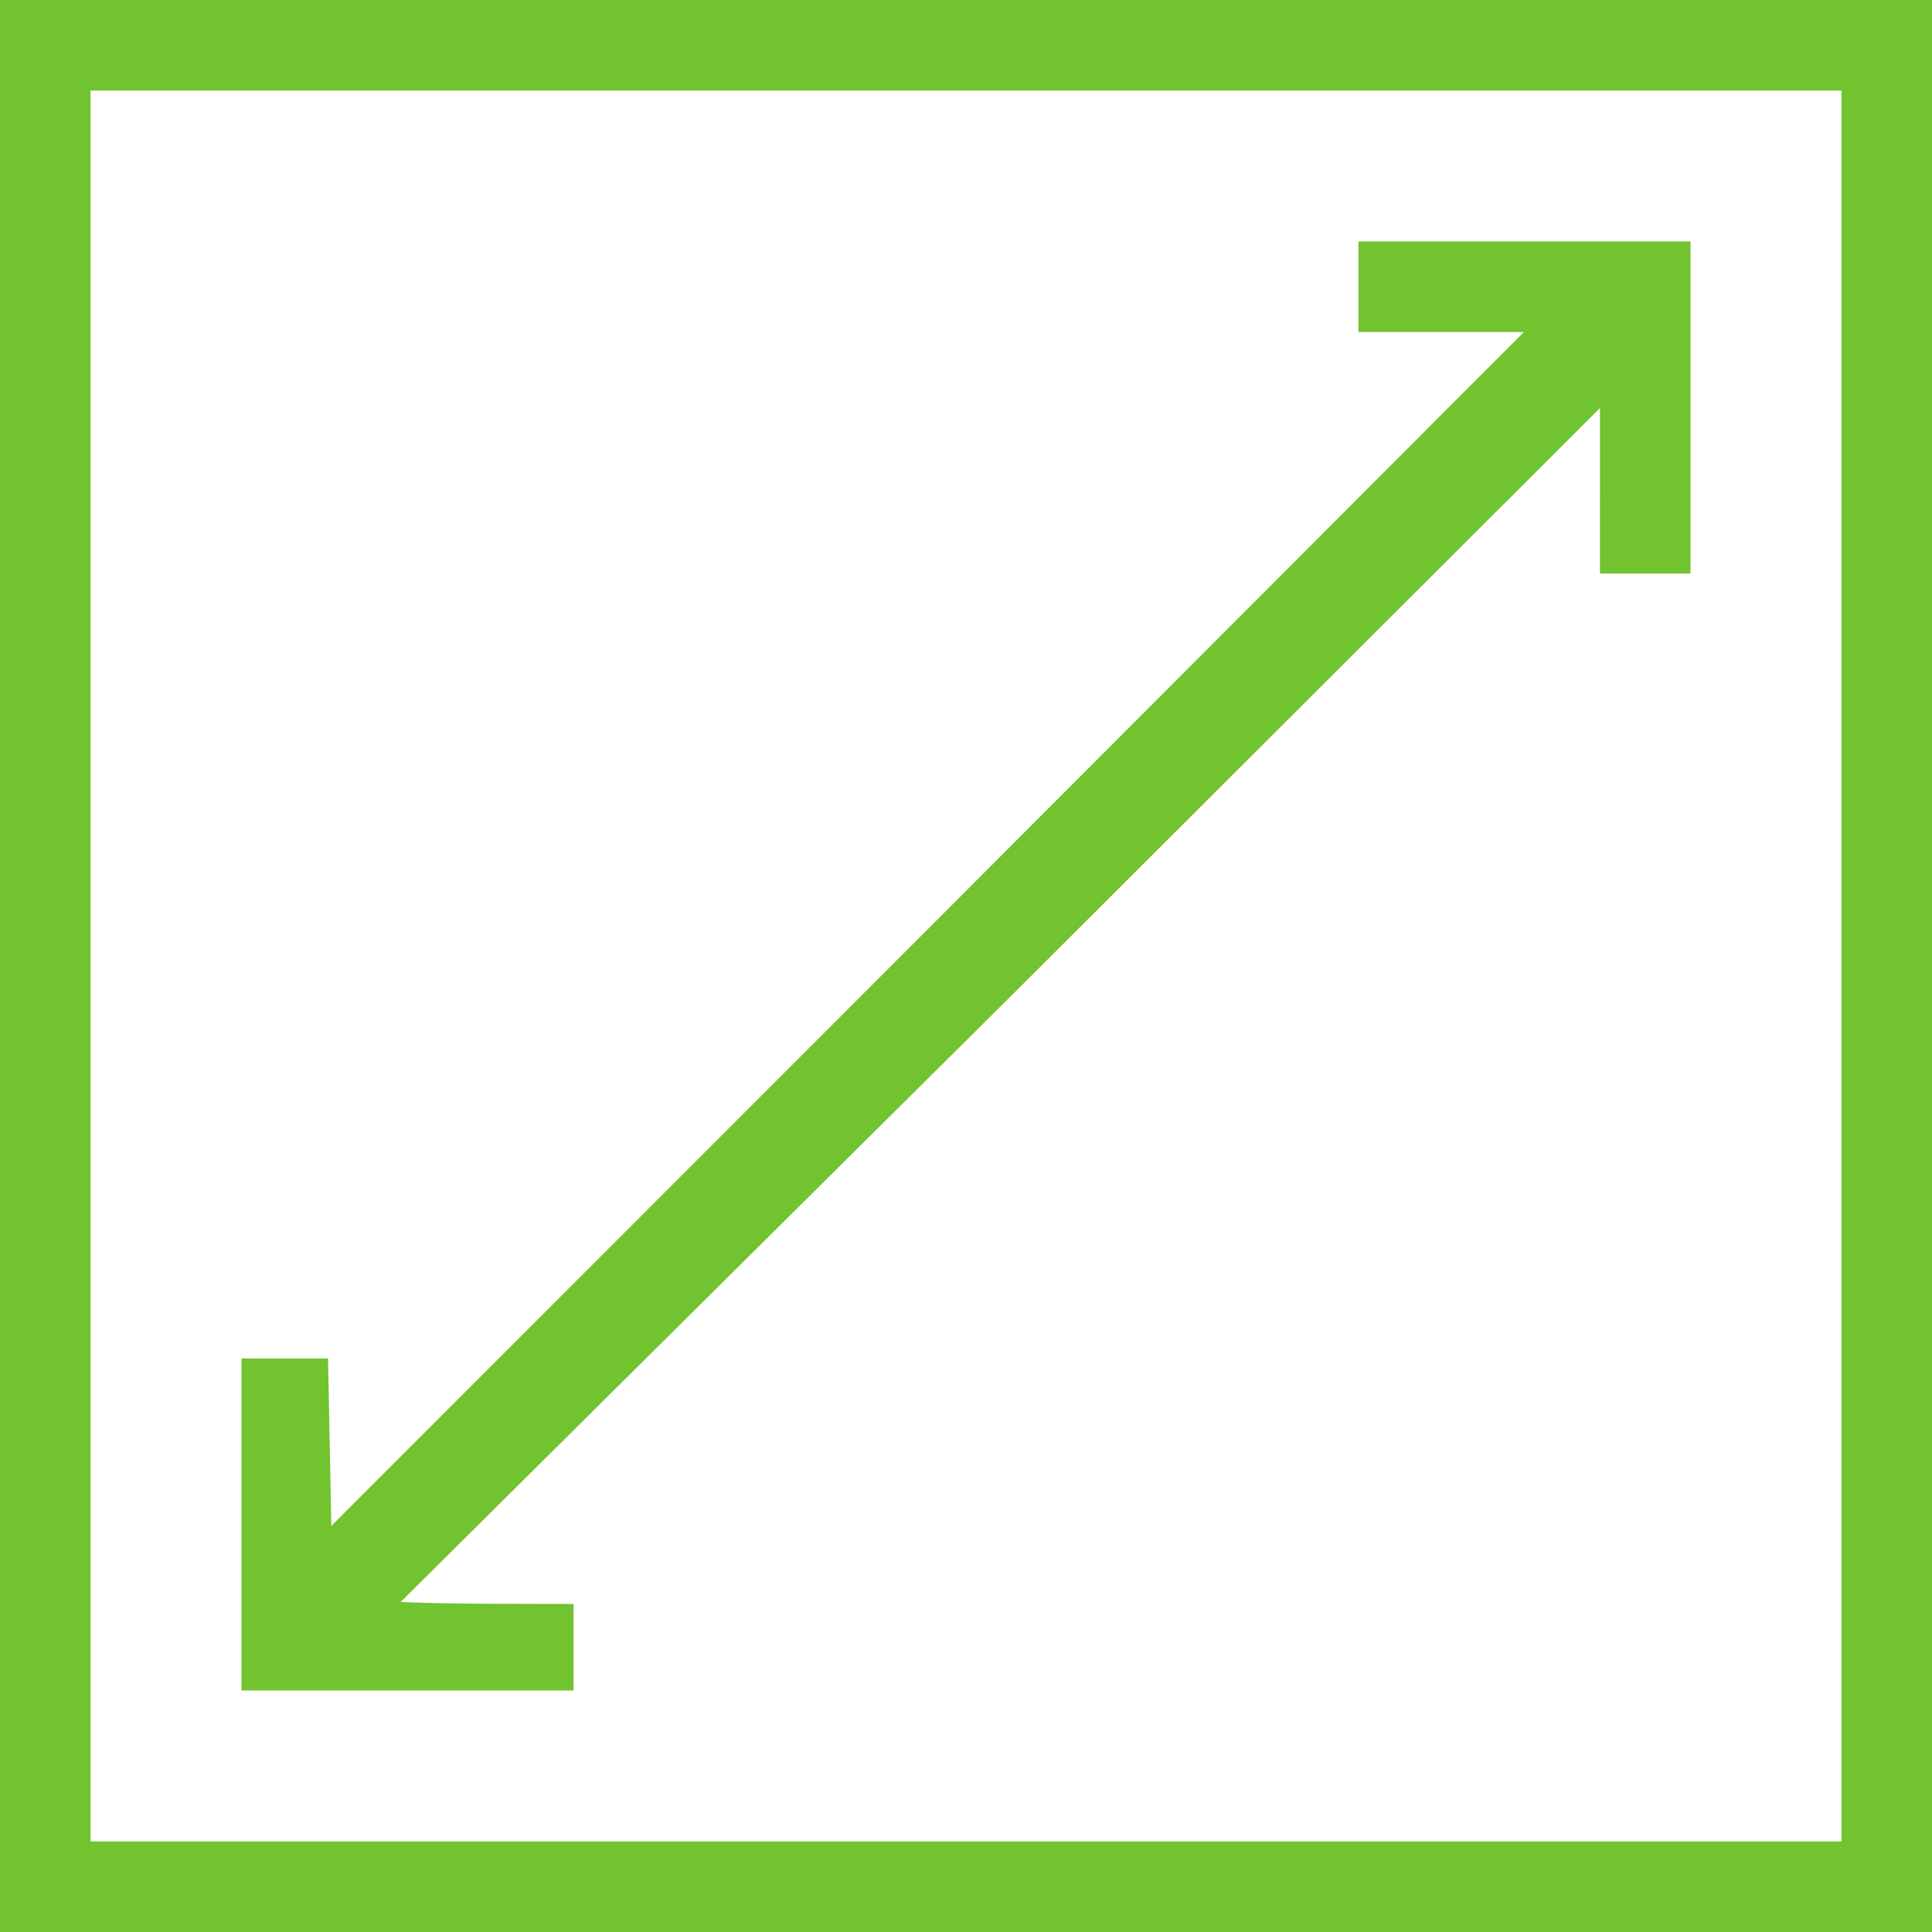 <?xml version="1.0" encoding="UTF-8" standalone="no"?> <svg xmlns:dc="http://purl.org/dc/elements/1.1/" xmlns:cc="http://creativecommons.org/ns#" xmlns:rdf="http://www.w3.org/1999/02/22-rdf-syntax-ns#" xmlns:svg="http://www.w3.org/2000/svg" xmlns="http://www.w3.org/2000/svg" xmlns:sodipodi="http://sodipodi.sourceforge.net/DTD/sodipodi-0.dtd" xmlns:inkscape="http://www.inkscape.org/namespaces/inkscape" width="512" height="512" viewBox="0 0 135.467 135.467" id="svg8" inkscape:version="1.0 (4035a4fb49, 2020-05-01)" sodipodi:docname="custom-size.svg"> <defs id="defs2"> <pattern y="0" x="0" height="6" width="6" patternUnits="userSpaceOnUse" id="EMFhbasepattern"></pattern> <pattern y="0" x="0" height="6" width="6" patternUnits="userSpaceOnUse" id="EMFhbasepattern-0"></pattern> <pattern y="0" x="0" height="6" width="6" patternUnits="userSpaceOnUse" id="EMFhbasepattern-5"></pattern> <pattern y="0" x="0" height="6" width="6" patternUnits="userSpaceOnUse" id="EMFhbasepattern-54"></pattern> <pattern y="0" x="0" height="6" width="6" patternUnits="userSpaceOnUse" id="EMFhbasepattern-1"></pattern> <pattern y="0" x="0" height="6" width="6" patternUnits="userSpaceOnUse" id="EMFhbasepattern-3"></pattern> <pattern y="0" x="0" height="6" width="6" patternUnits="userSpaceOnUse" id="EMFhbasepattern-7"></pattern> <pattern y="0" x="0" height="6" width="6" patternUnits="userSpaceOnUse" id="EMFhbasepattern-15"></pattern> <pattern y="0" x="0" height="6" width="6" patternUnits="userSpaceOnUse" id="EMFhbasepattern-05"></pattern> <pattern y="0" x="0" height="6" width="6" patternUnits="userSpaceOnUse" id="EMFhbasepattern-4"></pattern> <pattern y="0" x="0" height="6" width="6" patternUnits="userSpaceOnUse" id="EMFhbasepattern-38"></pattern> <pattern y="0" x="0" height="6" width="6" patternUnits="userSpaceOnUse" id="EMFhbasepattern-74"></pattern> <pattern y="0" x="0" height="6" width="6" patternUnits="userSpaceOnUse" id="EMFhbasepattern-9"></pattern> <pattern y="0" x="0" height="6" width="6" patternUnits="userSpaceOnUse" id="EMFhbasepattern-6"></pattern> <pattern y="0" x="0" height="6" width="6" patternUnits="userSpaceOnUse" id="EMFhbasepattern-17"></pattern> <pattern y="0" x="0" height="6" width="6" patternUnits="userSpaceOnUse" id="EMFhbasepattern-2"></pattern> <pattern y="0" x="0" height="6" width="6" patternUnits="userSpaceOnUse" id="EMFhbasepattern-65"></pattern> <pattern y="0" x="0" height="6" width="6" patternUnits="userSpaceOnUse" id="EMFhbasepattern-00"></pattern> <pattern y="0" x="0" height="6" width="6" patternUnits="userSpaceOnUse" id="EMFhbasepattern-92"></pattern> <pattern y="0" x="0" height="6" width="6" patternUnits="userSpaceOnUse" id="EMFhbasepattern-75"></pattern> <pattern y="0" x="0" height="6" width="6" patternUnits="userSpaceOnUse" id="EMFhbasepattern-10"></pattern> <pattern y="0" x="0" height="6" width="6" patternUnits="userSpaceOnUse" id="EMFhbasepattern-69"></pattern> <pattern y="0" x="0" height="6" width="6" patternUnits="userSpaceOnUse" id="EMFhbasepattern-8"></pattern> <pattern y="0" x="0" height="6" width="6" patternUnits="userSpaceOnUse" id="EMFhbasepattern-82"></pattern> <pattern y="0" x="0" height="6" width="6" patternUnits="userSpaceOnUse" id="EMFhbasepattern-94"></pattern> <pattern y="0" x="0" height="6" width="6" patternUnits="userSpaceOnUse" id="EMFhbasepattern-78"></pattern> <pattern y="0" x="0" height="6" width="6" patternUnits="userSpaceOnUse" id="EMFhbasepattern-13"></pattern> <pattern y="0" x="0" height="6" width="6" patternUnits="userSpaceOnUse" id="EMFhbasepattern-90"></pattern> <pattern y="0" x="0" height="6" width="6" patternUnits="userSpaceOnUse" id="EMFhbasepattern-909"></pattern> <pattern id="EMFhbasepattern-104" patternUnits="userSpaceOnUse" width="6" height="6" x="0" y="0"></pattern> </defs>  <g inkscape:label="Слой 1" inkscape:groupmode="layer" id="layer1"> <path sodipodi:nodetypes="ccccccccccccccccccccccccccccccccccccccccccccc" id="path503368" d="M 0,67.733 V 0 H 67.733 135.467 V 67.733 135.467 H 67.733 0 Z m 129.117,0 V 6.35 H 67.733 6.35 V 67.733 129.117 H 67.733 129.117 Z M 16.933,106.892 V 95.25 h 3.034 3.034 L 23.233,106.993 65.596,64.608 106.851,23.283 H 101.05 95.25 v -3.175 -3.175 h 11.642 11.642 v 11.642 11.642 h -3.175 -3.175 V 34.416 28.616 L 70.858,69.87 28.088,112.33 c 3.657,0.157 8.664,0.122 12.129,0.135 v 3.034 3.034 H 28.575 16.933 Z" style="fill:#71c32f;stroke-width:2.117;fill-opacity:1"></path> </g> </svg> 